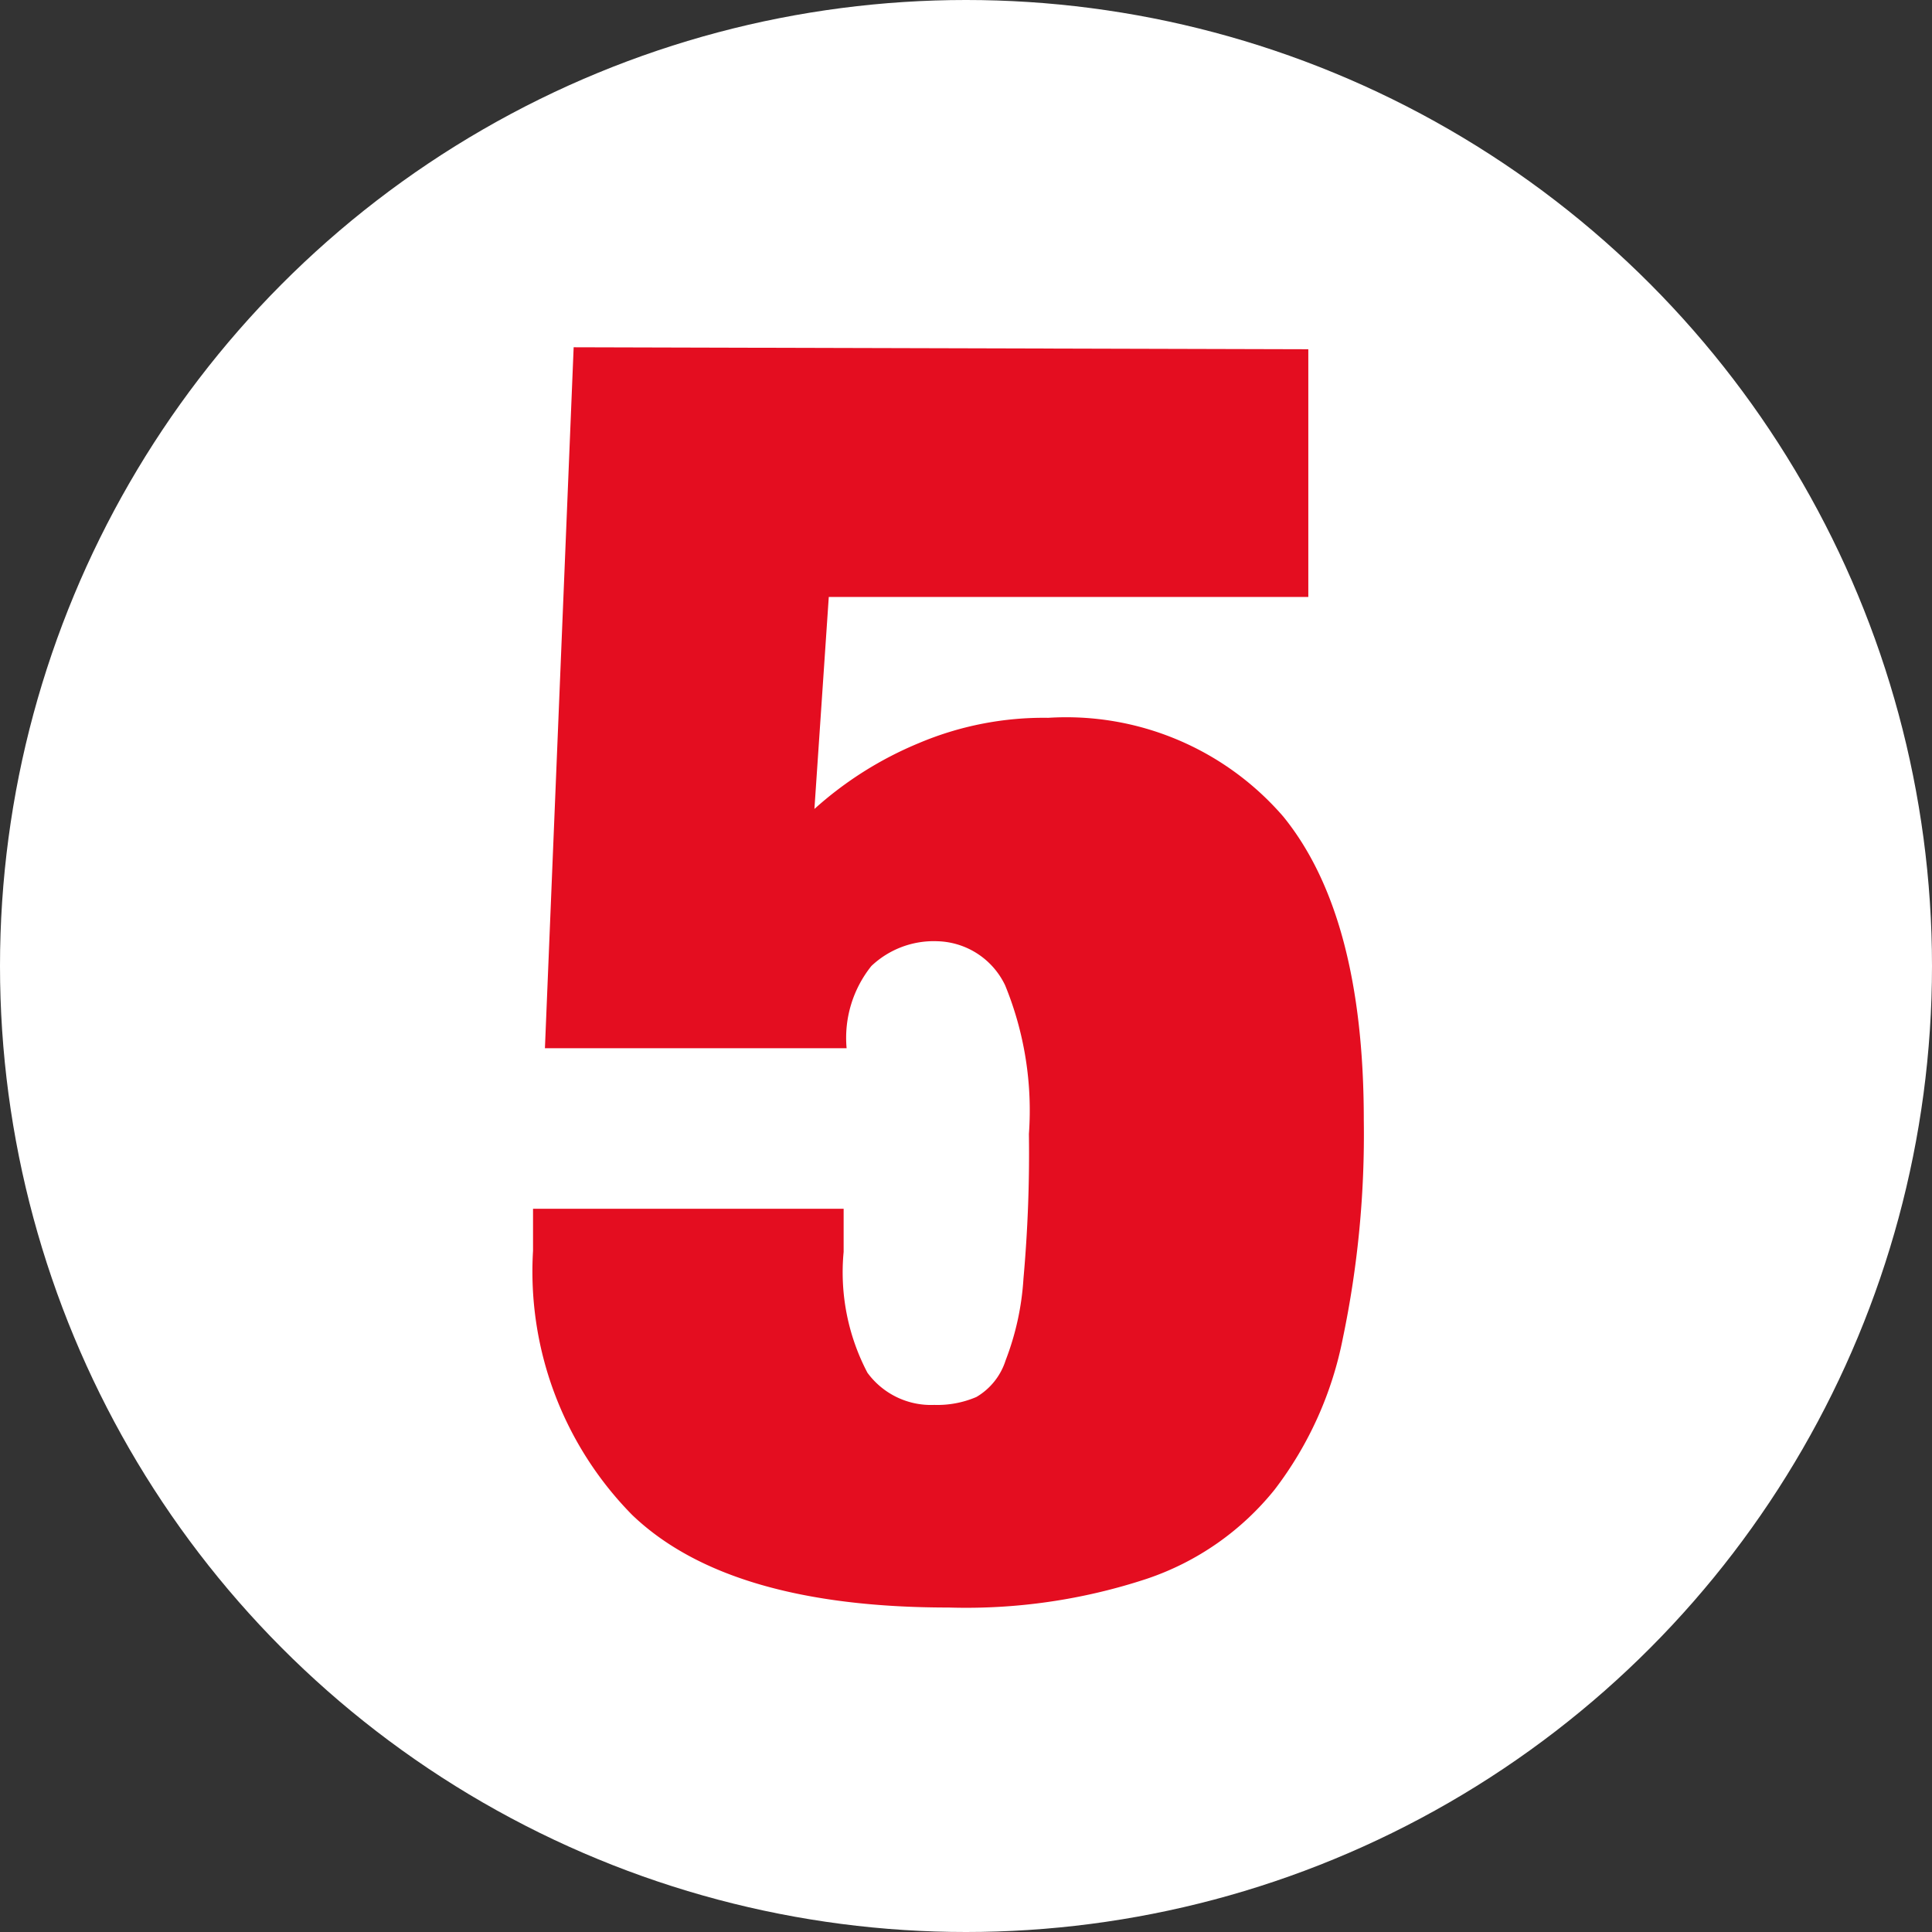 <svg xmlns="http://www.w3.org/2000/svg" width="39" height="39" viewBox="0 0 39 39"><rect x="0" y="0" width="39" height="39" fill="#333333" stroke="none"/><circle cx="19.5" cy="19.5" r="19.5" style="fill:#fff"/><path d="M26.41,7.05v5H16.73l-.29,4.28A7.34,7.34,0,0,1,18.55,15a6.47,6.47,0,0,1,2.61-.51,5.79,5.79,0,0,1,4.75,2q1.62,2,1.62,6.12A20.08,20.08,0,0,1,27.11,27a7.36,7.36,0,0,1-1.38,3.07,5.6,5.6,0,0,1-2.58,1.8,11.64,11.64,0,0,1-4,.58q-4.44,0-6.39-1.87a7,7,0,0,1-2-5.33V24.4h6.27v.87a4.36,4.36,0,0,0,.48,2.44,1.59,1.59,0,0,0,1.35.65,2,2,0,0,0,.85-.16,1.32,1.32,0,0,0,.59-.74,5.51,5.51,0,0,0,.36-1.65,28.37,28.37,0,0,0,.11-2.92,6.66,6.66,0,0,0-.48-3A1.56,1.56,0,0,0,18.92,19a1.83,1.83,0,0,0-1.33.5,2.32,2.32,0,0,0-.5,1.66H11l.58-14.15Z" style="fill:#e40d20"/></svg>